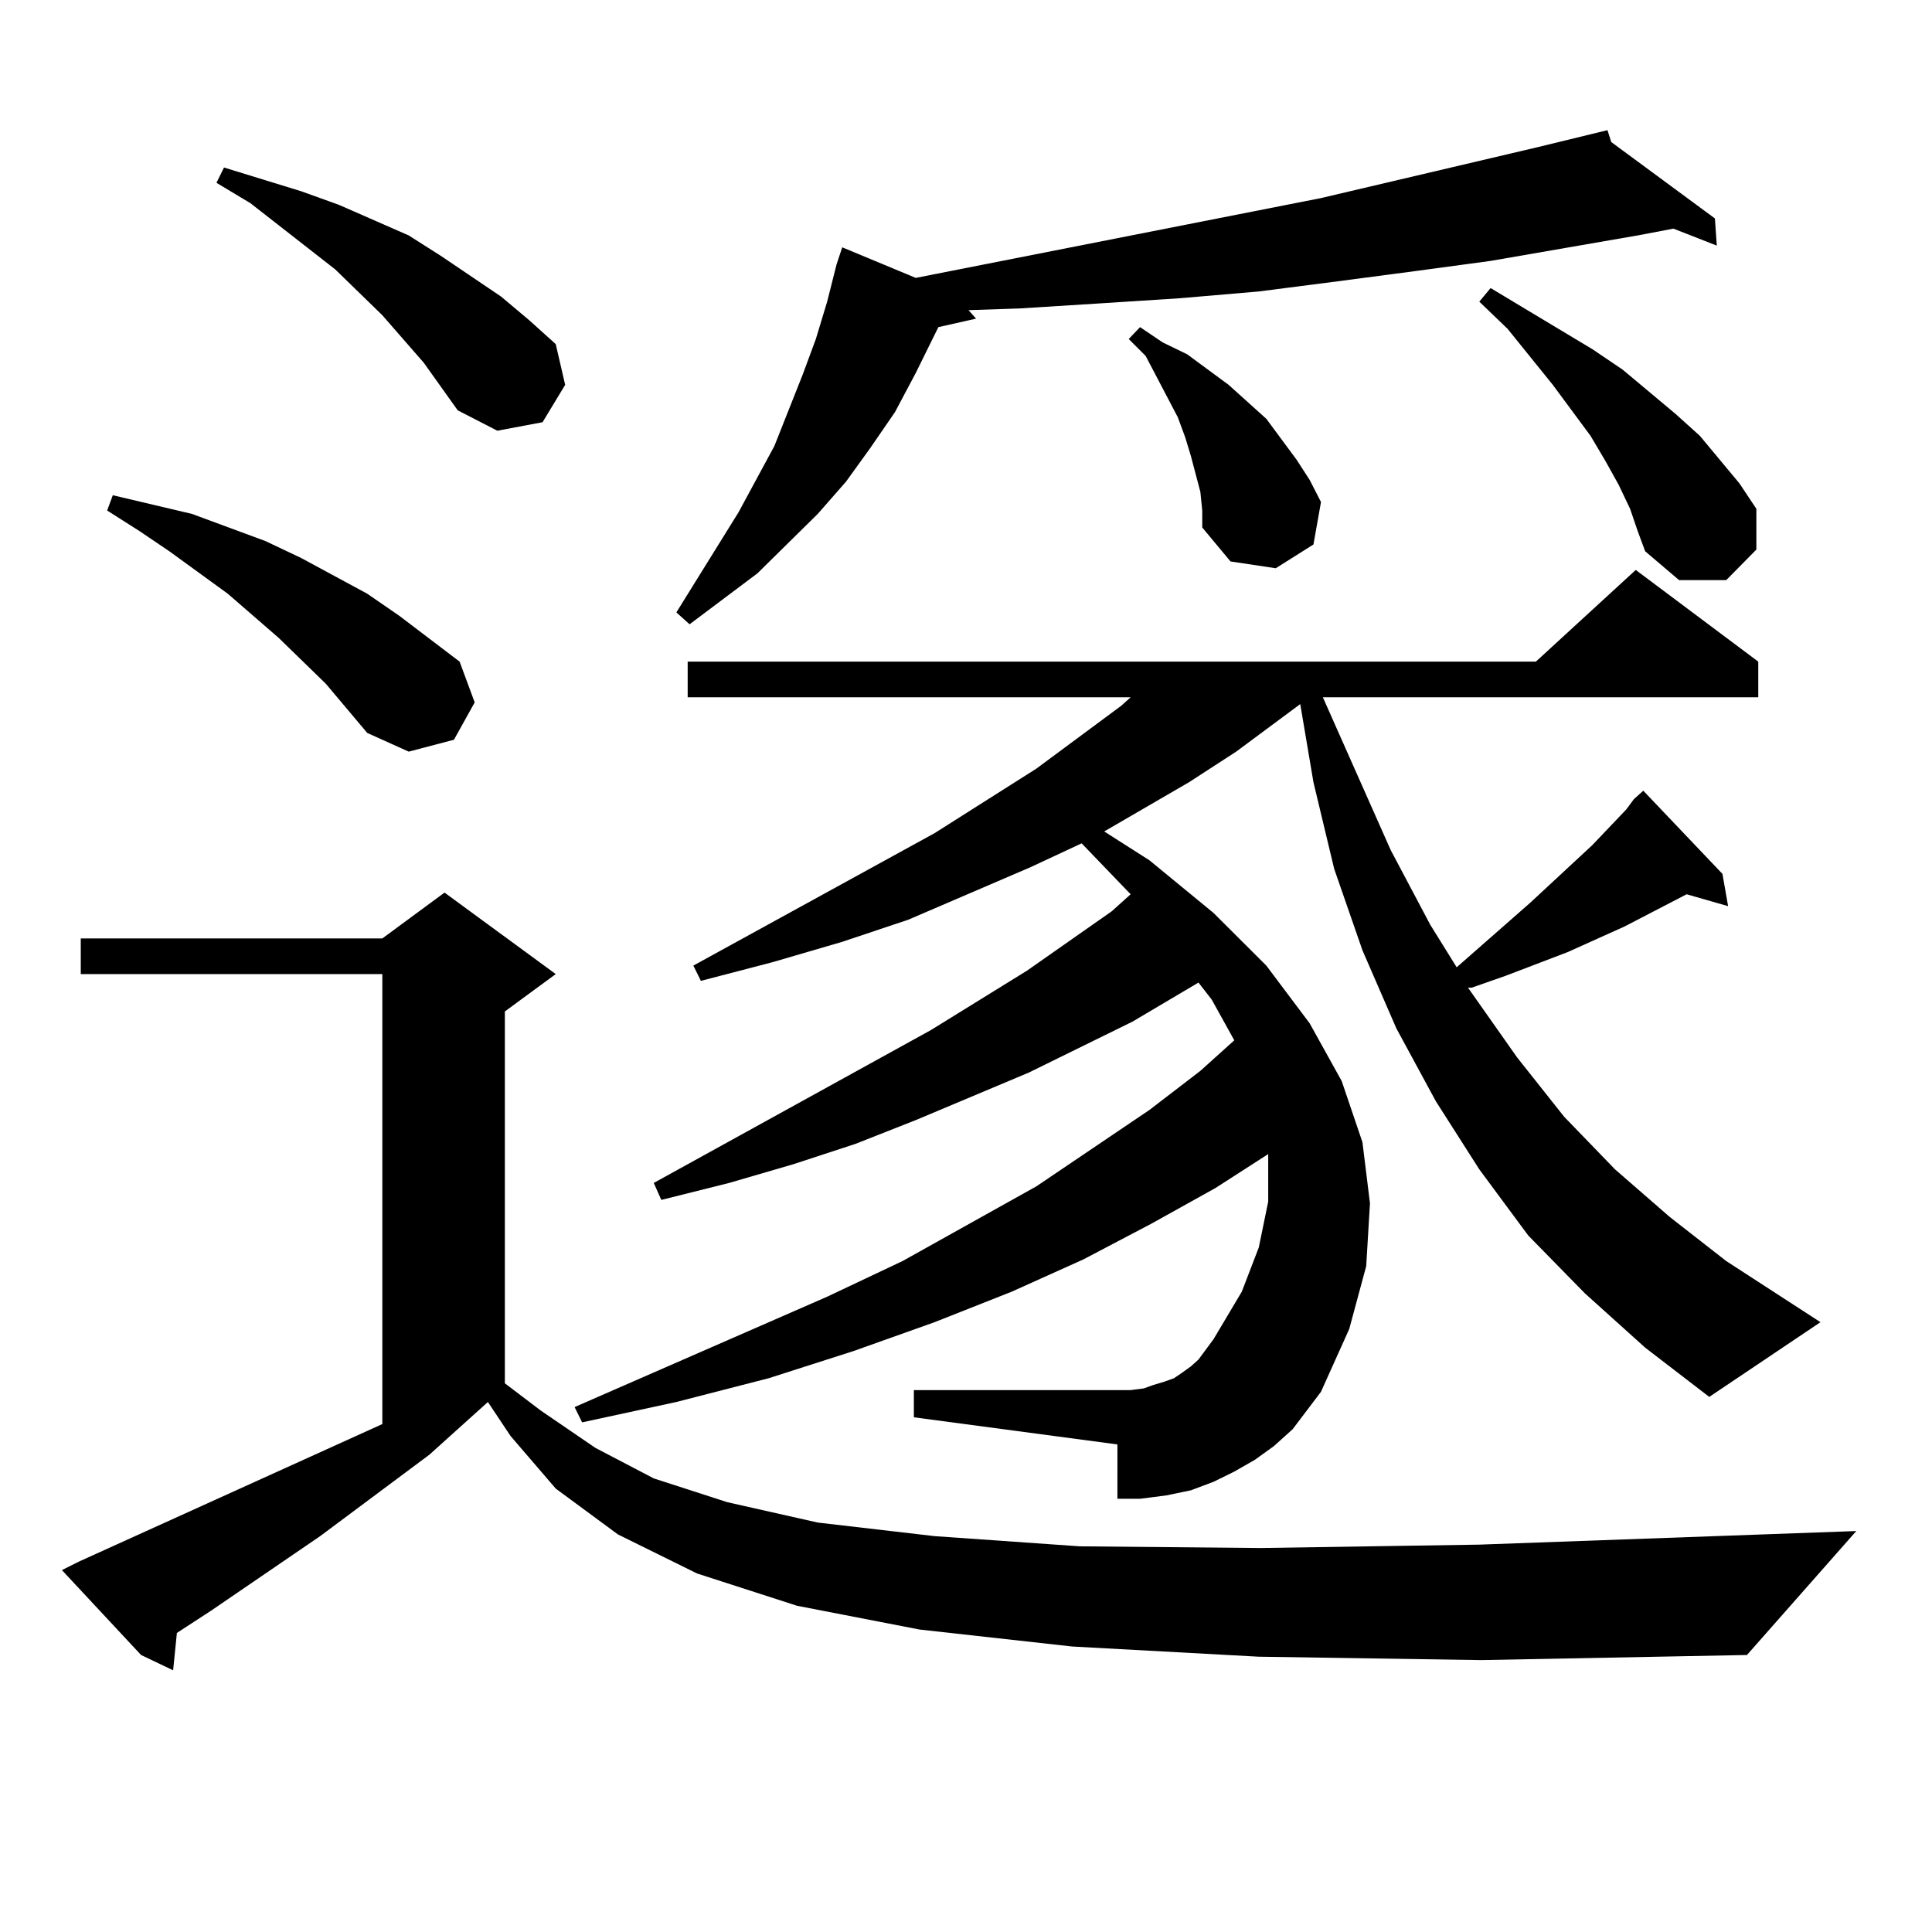<?xml version="1.0" encoding="utf-8"?>
<!-- Generator: Adobe Illustrator 16.0.0, SVG Export Plug-In . SVG Version: 6.00 Build 0)  -->
<!DOCTYPE svg PUBLIC "-//W3C//DTD SVG 1.1//EN" "http://www.w3.org/Graphics/SVG/1.1/DTD/svg11.dtd">
<svg version="1.1" id="图层_1" xmlns="http://www.w3.org/2000/svg" xmlns:xlink="http://www.w3.org/1999/xlink" x="0px" y="0px"
	 width="1000px" height="1000px" viewBox="0 0 1000 1000" enable-background="new 0 0 1000 1000" xml:space="preserve">
<path d="M651.545,857.504l-96.583-5.273l-79.022-8.789l-63.413-12.305l-51.706-16.699l-40.975-20.215l-32.194-23.73l-23.414-27.246
	l-11.707-17.578l-30.243,27.246l-56.584,42.188l-56.584,38.672l-17.561,11.426l-1.951,19.336l-16.585-7.91l-40.975-43.945
	l8.78-4.395l157.069-71.191v-232.91H41.804v-18.457h156.094l32.194-23.73l57.56,42.188l-26.341,19.336V716l18.536,14.063
	l28.292,19.336l30.243,15.82l38.048,12.305l46.828,10.547l60.486,7.031l75.12,5.273l93.656,0.879l113.168-1.758l195.117-7.031
	l-56.584,64.16l-137.558,2.637L651.545,857.504z M168.63,353.89l-24.39-23.73l-26.341-22.852l-30.243-21.973l-15.609-10.547
	l-16.585-10.547l2.927-7.91L99.363,266l38.048,14.063l18.536,8.789l34.146,18.457l16.585,11.426l31.219,23.73l7.805,21.094
	l-10.731,19.336l-23.414,6.152l-21.463-9.668L168.63,353.89z M219.36,187.777l-21.463-24.609l-24.39-23.73l-43.901-34.277
	l-17.561-10.547l3.902-7.91l39.999,12.305l19.512,7.031l36.097,15.82l16.585,10.547l31.219,21.094l14.634,12.305l13.658,12.305
	l4.878,21.094l-11.707,19.336l-23.414,4.395l-20.487-10.547L219.36,187.777z M820.321,669.418l-29.268-29.883l-25.365-34.277
	l-22.438-35.156l-20.487-37.793l-17.561-40.43l-14.634-42.188l-10.731-44.824l-6.829-40.43l-33.17,24.609l-24.39,15.82
	l-43.901,25.488l23.414,14.941l33.17,27.246l27.316,27.246l22.438,29.883l16.585,29.883l10.731,31.641l3.902,31.641l-1.951,32.52
	l-8.78,32.52l-14.634,32.52l-14.634,19.336l-9.756,8.789l-9.756,7.031l-10.731,6.152l-10.731,5.273l-11.707,4.395l-12.683,2.637
	l-13.658,1.758h-11.707V747.64l-105.363-14.063v-14.063h112.192l6.829-0.879l4.878-1.758l5.854-1.758l4.878-1.758l3.902-2.637
	l4.878-3.516l3.902-3.516l7.805-10.547l14.634-24.609l8.78-22.852l4.878-23.73v-24.609l-27.316,17.578l-33.17,18.457l-35.121,18.457
	l-37.072,16.699l-39.999,15.82l-41.95,14.941l-43.901,14.063l-47.804,12.305l-48.779,10.547l-3.902-7.91l130.729-57.129
	l39.023-18.457l69.267-38.672l58.535-39.551l26.341-20.215l17.561-15.82l-11.707-21.094l-6.829-8.789l-34.146,20.215l-53.657,26.367
	l-58.535,24.609l-31.219,12.305l-32.194,10.547l-33.17,9.668l-35.121,8.789l-3.902-8.789l143.411-79.102l49.755-30.762
	l43.901-30.762l9.756-8.789l-25.365-26.367l-26.341,12.305l-63.413,27.246l-34.146,11.426l-36.097,10.547l-37.072,9.668l-3.902-7.91
	l124.875-68.555l52.682-33.398l43.901-32.52l4.878-4.395H355.942v-18.457h439.014l51.706-47.461l63.413,47.461v18.457h-225.36
	l35.121,79.102l20.487,38.672l13.658,21.973l38.048-33.398l32.194-29.883l17.561-18.457l3.902-5.273l4.878-4.395l40.975,43.066
	l2.927,16.699l-21.463-6.152l-32.194,16.699l-29.268,13.184l-32.194,12.305l-17.561,6.152h-1.951L785.2,547.25l24.39,30.762
	l26.341,27.246l28.292,24.609l29.268,22.852l48.779,31.641l-57.56,38.672l-33.17-25.488L820.321,669.418z M833.979,73.519
	l53.657,39.551l0.976,14.063l-22.438-8.789l-18.536,3.516l-76.096,13.184l-39.023,5.273l-39.999,5.273l-40.975,5.273l-40.975,3.516
	l-40.975,2.637l-41.95,2.637l-26.341,0.879l3.902,4.395l-19.512,4.395l-11.707,23.73l-10.731,20.215l-12.683,18.457l-12.683,17.578
	L423.258,266l-31.219,30.762l-35.121,26.367l-6.829-6.152l32.194-51.855l18.536-34.277l14.634-36.914l6.829-18.457l5.854-19.336
	l4.878-19.336l2.927-8.789l38.048,15.82l209.751-41.309l112.192-26.367l36.097-8.789L833.979,73.519z M621.302,254.574
	l-4.878-18.457l-2.927-9.668l-3.902-10.547l-16.585-31.641l-8.78-8.789l5.854-6.152l11.707,7.91l12.683,6.152l10.731,7.91
	l10.731,7.91l9.756,8.789l9.756,8.789l7.805,10.547l7.805,10.547l6.829,10.547l5.854,11.426l-3.902,21.973l-19.512,12.305
	l-23.414-3.516l-14.634-17.578v-8.789L621.302,254.574z M843.735,263.363l-5.854-12.305l-6.829-12.305l-7.805-13.184l-19.512-26.367
	l-23.414-29.004l-14.634-14.063l5.854-7.031l52.682,31.641l15.609,10.547l27.316,22.852l12.683,11.426l20.487,24.609l8.78,13.184
	v21.094l-15.609,15.82h-24.39l-17.561-14.941l-3.902-10.547L843.735,263.363z"/>
</svg>
